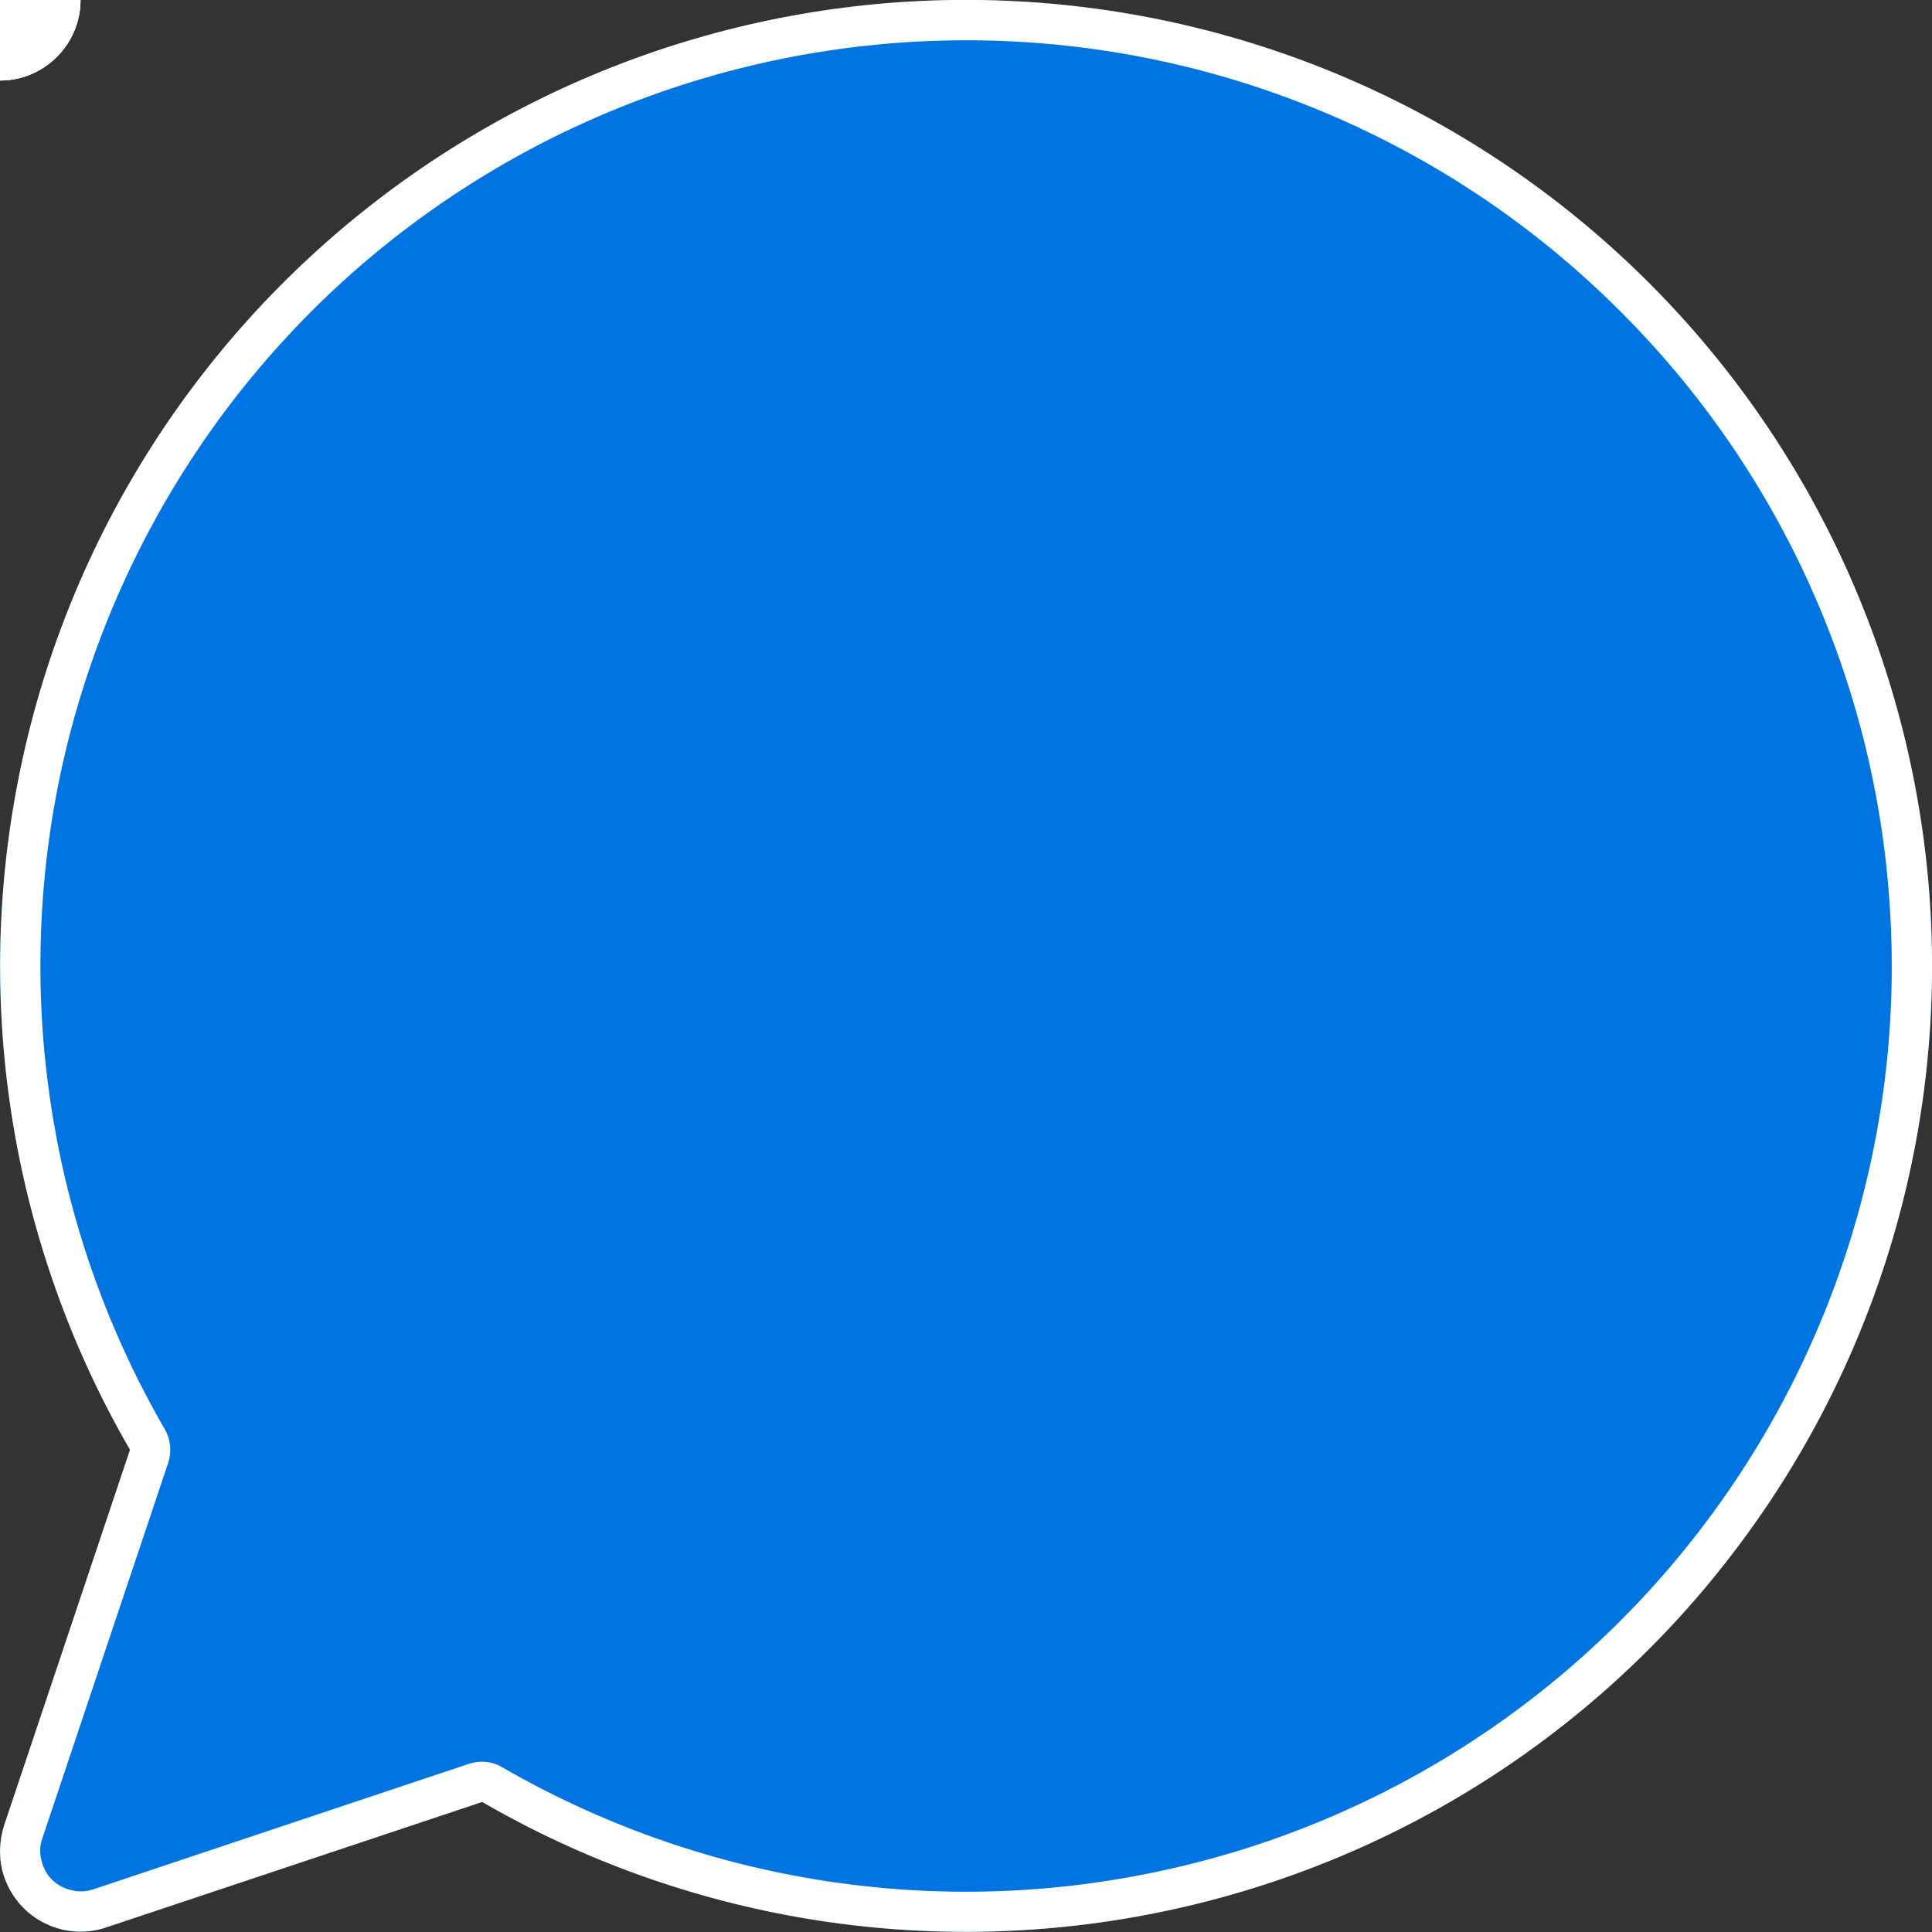 <svg xmlns="http://www.w3.org/2000/svg" xmlns:xlink="http://www.w3.org/1999/xlink" preserveAspectRatio="xMidYMid meet" width="48" height="48" viewBox="0 0 48 48" style="width:100%;height:100%"><rect x="0" y="0" width="48" height="48" fill="#333333" stroke="none"/><defs><animateMotion repeatCount="1" dur="3s" begin="0s" xlink:href="#_R_G_L_3_G" fill="freeze" keyTimes="0;0.067;0.156;0.244;0.289;0.378;0.467;0.511;0.6;0.689;1" path="M32 24 C32,24 32,24 32,24 C32,24 32,18 32,18 C32,18 32,24 32,24 C32,24 32,24 32,24 C32,24 32,18 32,18 C32,18 32,24 32,24 C32,24 32,24 32,24 C32,24 32,18 32,18 C32,18 32,24 32,24 C32,24 32,24 32,24 " keyPoints="0;0;0.17;0.33;0.33;0.5;0.67;0.67;0.83;1;1" keySplines="0.333 0 0.667 1;0.333 0 0.667 1;0.333 0 0.667 1;0.333 0.333 0.833 0.833;0.333 0 0.667 1;0.333 0 0.667 1;0.167 0.167 0.833 0.833;0.333 0 0.667 1;0.333 0 0.667 1;0 0 0 0" calcMode="spline"/><animateMotion repeatCount="1" dur="3s" begin="0s" xlink:href="#_R_G_L_2_G" fill="freeze" keyTimes="0;0.033;0.122;0.211;0.256;0.344;0.433;0.478;0.567;0.656;1" path="M24 24 C24,24 24,24 24,24 C24,24 24,18 24,18 C24,18 24,24 24,24 C24,24 24,24 24,24 C24,24 24,18 24,18 C24,18 24,24 24,24 C24,24 24,24 24,24 C24,24 24,18 24,18 C24,18 24,24 24,24 C24,24 24,24 24,24 " keyPoints="0;0;0.17;0.33;0.33;0.5;0.67;0.67;0.83;1;1" keySplines="0.333 0 0.667 1;0.333 0 0.667 1;0.333 0 0.667 1;0.333 0.333 0.833 0.833;0.333 0 0.667 1;0.333 0 0.667 1;0.167 0.167 0.833 0.833;0.333 0 0.667 1;0.333 0 0.667 1;0 0 0 0" calcMode="spline"/><animateMotion repeatCount="1" dur="3s" begin="0s" xlink:href="#_R_G_L_1_G" fill="freeze" keyTimes="0;0.089;0.178;0.222;0.311;0.4;0.444;0.533;0.622;1" path="M16 24 C16,24 16,18 16,18 C16,18 16,24 16,24 C16,24 16,24 16,24 C16,24 16,18 16,18 C16,18 16,24 16,24 C16,24 16,24 16,24 C16,24 16,18 16,18 C16,18 16,24 16,24 C16,24 16,24 16,24 " keyPoints="0;0.17;0.33;0.33;0.5;0.67;0.67;0.83;1;1" keySplines="0.333 0 0.667 1;0.333 0 0.667 1;0.333 0.333 0.667 0.667;0.333 0 0.667 1;0.333 0 0.667 1;0.333 0.333 0.667 0.667;0.333 0 0.667 1;0.333 0 0.667 1;0 0 0 0" calcMode="spline"/><animate repeatCount="1" dur="3s" begin="0s" xlink:href="#_R_G_L_0_G_D_0_P_0" fill="freeze" attributeName="rx" from="0" to="6" keyTimes="0;0.689;0.778;0.856;1" values="0;0;7;6;6" keySplines="1 0.669 0.833 0.838;1 0.669 0.833 0.838;0.167 0 0.304 1;0 0 0 0" calcMode="spline"/><animate repeatCount="1" dur="3s" begin="0s" xlink:href="#_R_G_L_0_G_D_0_P_0" fill="freeze" attributeName="ry" from="0" to="6" keyTimes="0;0.689;0.778;0.856;1" values="0;0;7;6;6" keySplines="1 0.669 0.833 0.838;1 0.669 0.833 0.838;0.167 0 0.304 1;0 0 0 0" calcMode="spline"/><animate attributeType="XML" attributeName="opacity" dur="3s" from="0" to="1" xlink:href="#time_group"/></defs><g id="_R_G"><g id="_R_G_L_5_G" transform=" translate(24, 23.999) translate(0, 0)"><path id="_R_G_L_5_G_D_0_P_0" fill="#0075e1" fill-opacity="1" fill-rule="nonzero" d=" M4.66 23.54 C-1.05,24.67 -6.98,23.69 -12.02,20.77 C-12.02,20.77 -21.37,23.89 -21.37,23.89 C-21.72,24.01 -22.1,24.02 -22.46,23.94 C-22.82,23.85 -23.15,23.67 -23.41,23.41 C-23.68,23.14 -23.86,22.81 -23.95,22.45 C-24.03,22.09 -24.01,21.71 -23.9,21.36 C-23.9,21.36 -20.77,12.02 -20.77,12.02 C-23.69,6.98 -24.67,1.05 -23.54,-4.66 C-22.41,-10.38 -19.24,-15.48 -14.62,-19.03 C-10,-22.58 -4.25,-24.33 1.56,-23.95 C7.38,-23.57 12.85,-21.09 16.97,-16.97 C21.09,-12.85 23.57,-7.37 23.95,-1.56 C24.33,4.25 22.58,10 19.03,14.62 C15.49,19.24 10.38,22.41 4.66,23.54z "/></g><g id="_R_G_L_4_G" transform=" translate(24, 23.999) translate(0, 0)"><path id="_R_G_L_4_G_D_0_P_0" fill="#ffffff" fill-opacity="1" fill-rule="nonzero" d=" M-23.41 23.41 C-23.41,23.41 -22.71,22.7 -22.71,22.7  M-11.52 19.91 C-11.77,19.76 -12.06,19.73 -12.34,19.82 C-12.34,19.82 -21.68,22.94 -21.68,22.94 C-21.86,23 -22.05,23.01 -22.23,22.96 C-22.23,22.96 -22.46,23.94 -22.46,23.94 C-22.1,24.02 -21.72,24.01 -21.37,23.89 C-21.37,23.89 -12.02,20.77 -12.02,20.77 C-6.98,23.69 -1.05,24.67 4.66,23.54 C10.38,22.41 15.49,19.24 19.03,14.62 C22.58,10 24.33,4.25 23.95,-1.56 C23.57,-7.37 21.09,-12.85 16.97,-16.97 C12.85,-21.09 7.38,-23.57 1.56,-23.95 C-4.25,-24.33 -10,-22.58 -14.62,-19.03 C-19.24,-15.48 -22.41,-10.38 -23.54,-4.66 C-24.67,1.05 -23.69,6.98 -20.77,12.02 C-20.77,12.02 -23.9,21.36 -23.9,21.36 C-24.01,21.71 -24.03,22.09 -23.95,22.45 C-23.86,22.81 -23.68,23.14 -23.41,23.41 C-23.15,23.67 -22.82,23.85 -22.46,23.94 C-22.46,23.94 -22.23,22.96 -22.23,22.96 C-22.41,22.92 -22.58,22.83 -22.71,22.7 C-22.84,22.57 -22.93,22.4 -22.97,22.22 C-23.02,22.04 -23.01,21.85 -22.95,21.68 C-22.95,21.68 -22.95,21.68 -22.95,21.68 C-22.95,21.68 -19.82,12.34 -19.82,12.34 C-19.73,12.07 -19.76,11.77 -19.9,11.52 C-22.7,6.69 -23.64,1.01 -22.56,-4.47 C-21.47,-9.94 -18.44,-14.84 -14.01,-18.24 C-9.58,-21.64 -4.07,-23.31 1.5,-22.95 C7.07,-22.59 12.32,-20.21 16.26,-16.26 C20.21,-12.32 22.59,-7.07 22.95,-1.5 C23.32,4.07 21.64,9.58 18.24,14.01 C14.84,18.44 9.95,21.48 4.47,22.56 C-1,23.65 -6.69,22.7 -11.52,19.91z "/></g><g id="_R_G_L_3_G"><path id="_R_G_L_3_G_D_0_P_0" fill="#ffffff" fill-opacity="1" fill-rule="nonzero" d=" M0 -2 C1.1,-2 2,-1.1 2,0 C2,1.1 1.1,2 0,2 C-1.1,2 -2,1.1 -2,0 C-2,-1.1 -1.1,-2 0,-2z "/></g><g id="_R_G_L_2_G"><path id="_R_G_L_2_G_D_0_P_0" fill="#ffffff" fill-opacity="1" fill-rule="nonzero" d=" M0 -2 C1.1,-2 2,-1.1 2,0 C2,1.1 1.1,2 0,2 C-1.1,2 -2,1.1 -2,0 C-2,-1.1 -1.1,-2 0,-2z "/></g><g id="_R_G_L_1_G"><path id="_R_G_L_1_G_D_0_P_0" fill="#ffffff" fill-opacity="1" fill-rule="nonzero" d=" M0 -2 C1.1,-2 2,-1.1 2,0 C2,1.1 1.1,2 0,2 C-1.1,2 -2,1.1 -2,0 C-2,-1.1 -1.1,-2 0,-2z "/></g><g id="_R_G_L_0_G" transform=" translate(42, 10) translate(-10.228, 6.397)"><g id="_R_G_L_0_G_D_0_P_0_G_0_T_0" transform=" translate(10.228, -6.397) translate(0, 0)"><ellipse id="_R_G_L_0_G_D_0_P_0" fill="#ff329b" fill-opacity="1" fill-rule="nonzero" cx="0" cy="0"/></g></g></g><g id="time_group"/></svg>